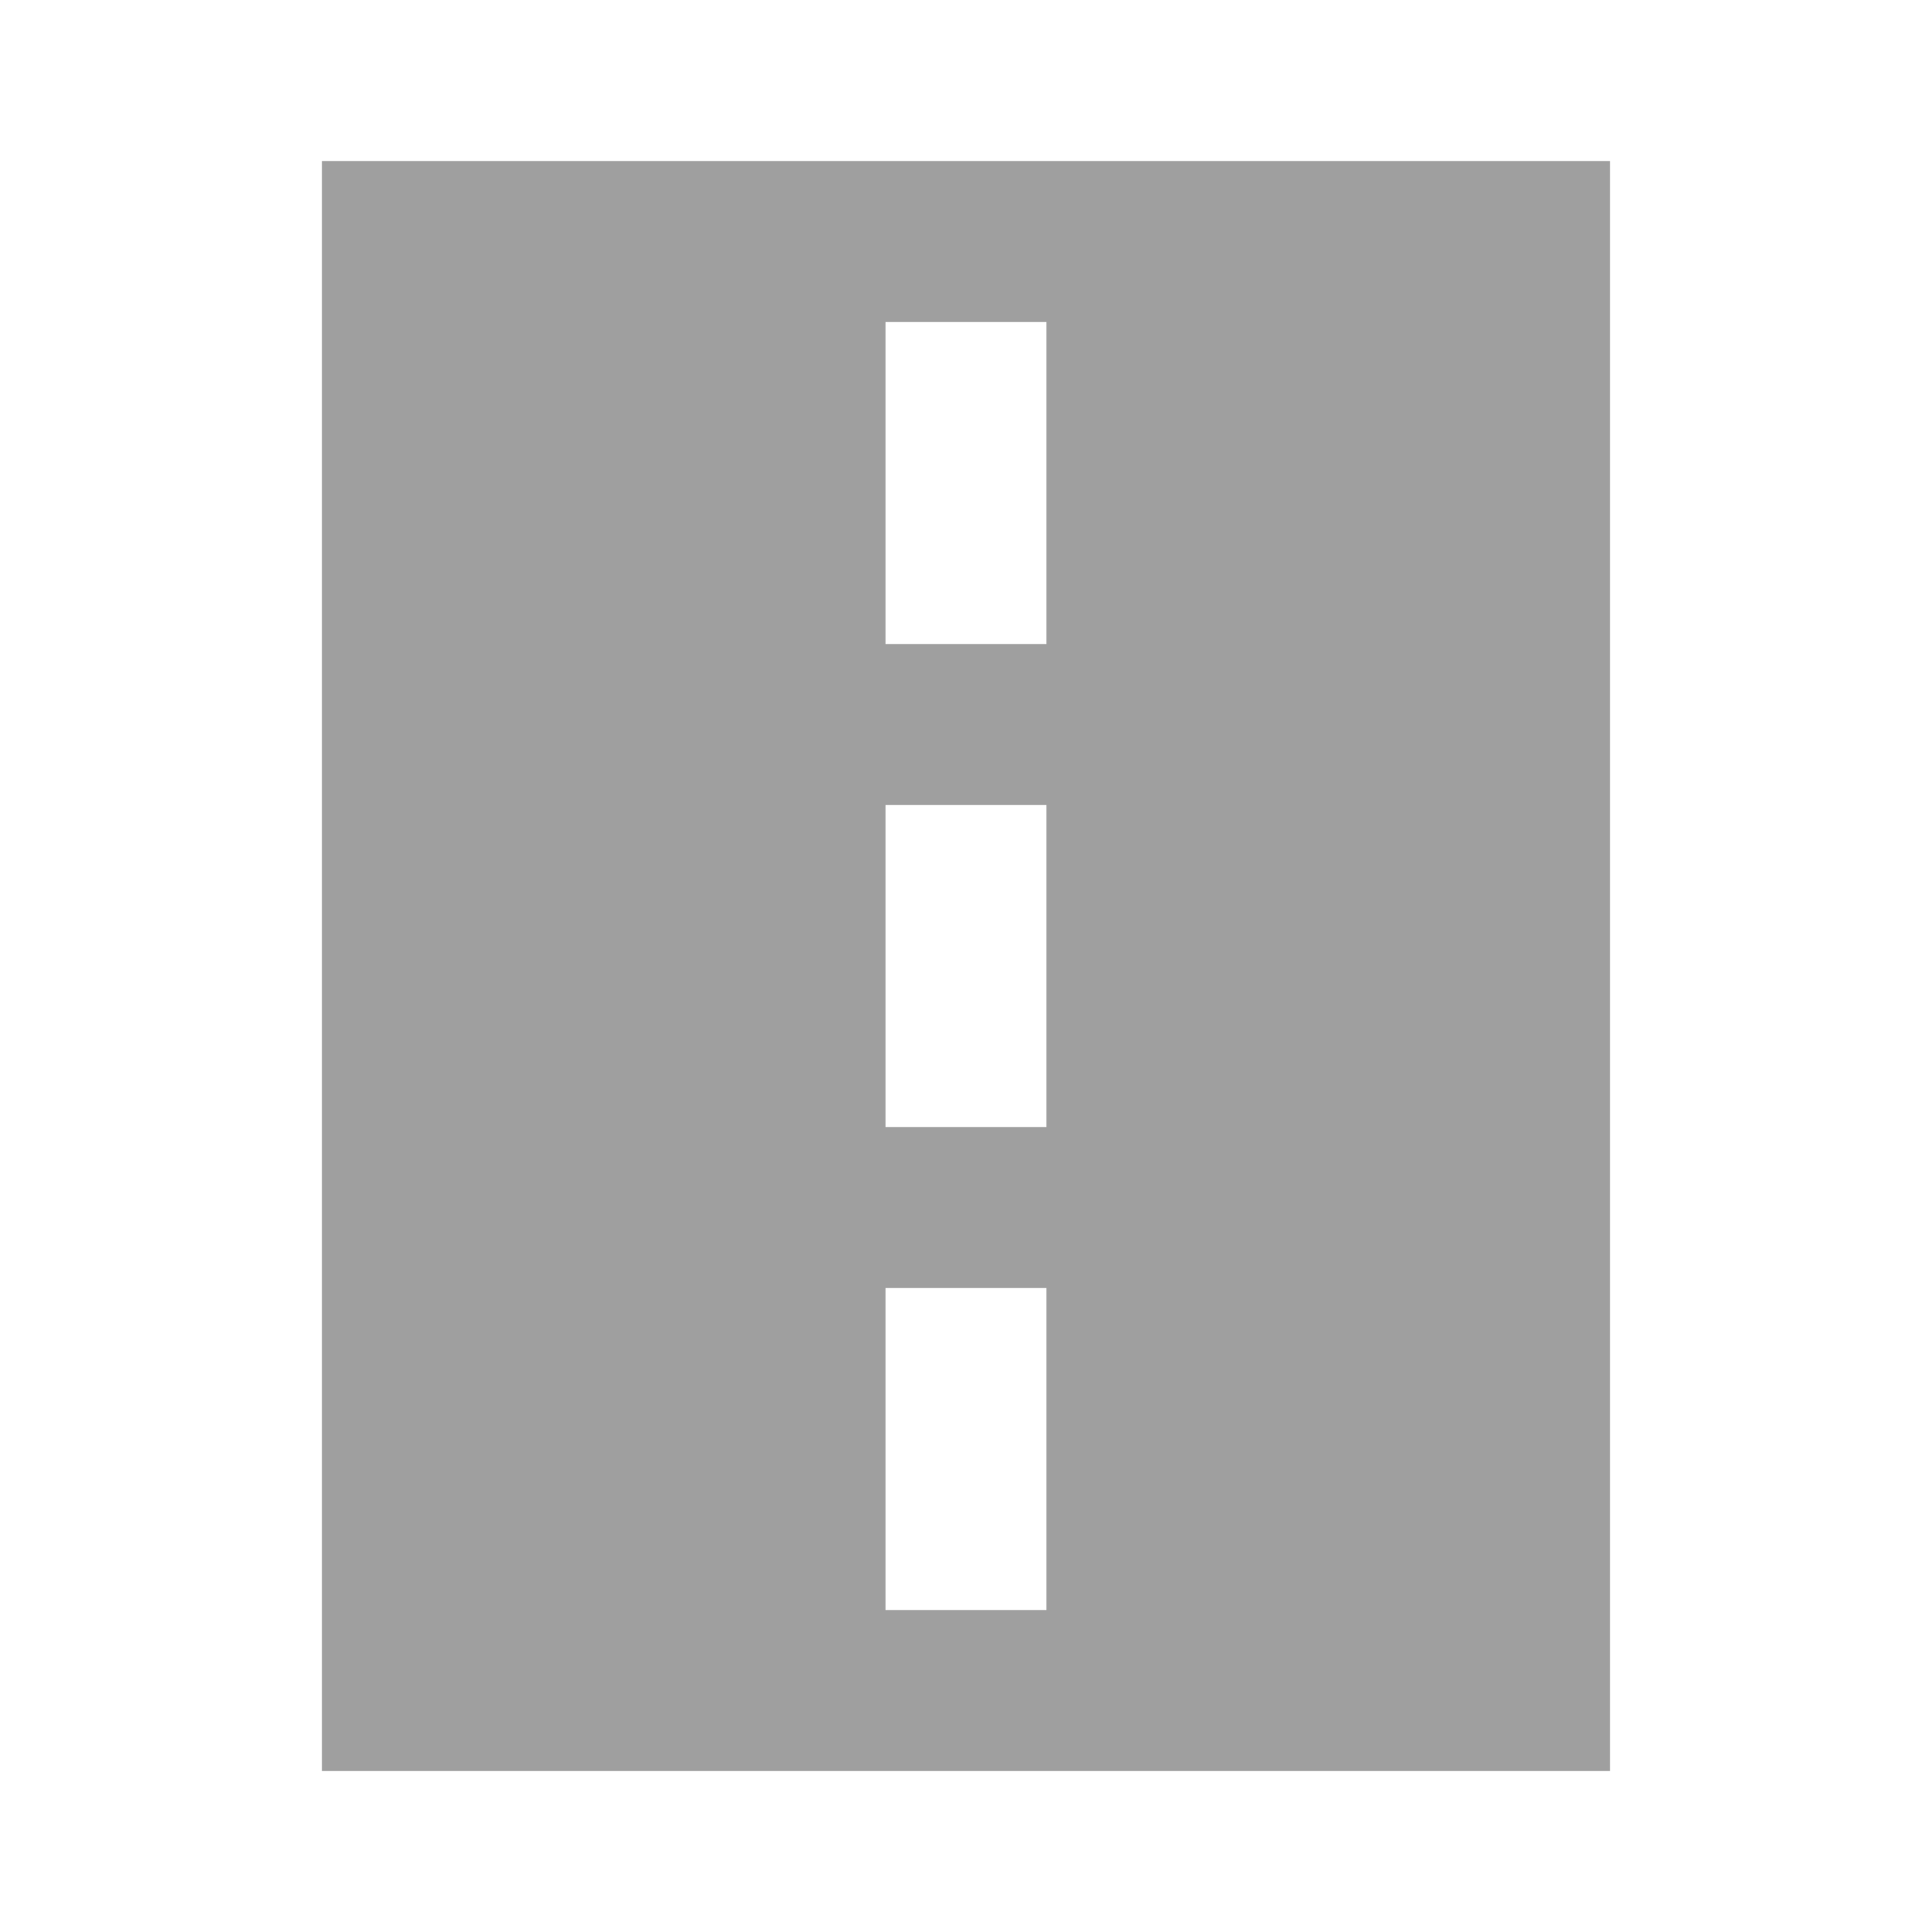 <svg width="52" height="52" viewBox="0 0 52 52" fill="none" xmlns="http://www.w3.org/2000/svg">
<path d="M23.833 34.667H28.166V43.334H23.833M23.833 21.667H28.166V30.334H23.833M23.833 8.667H28.166V17.334H23.833M8.666 47.667H43.333V4.334H8.666V47.667Z" fill="#9F9F9F"/>
</svg>
